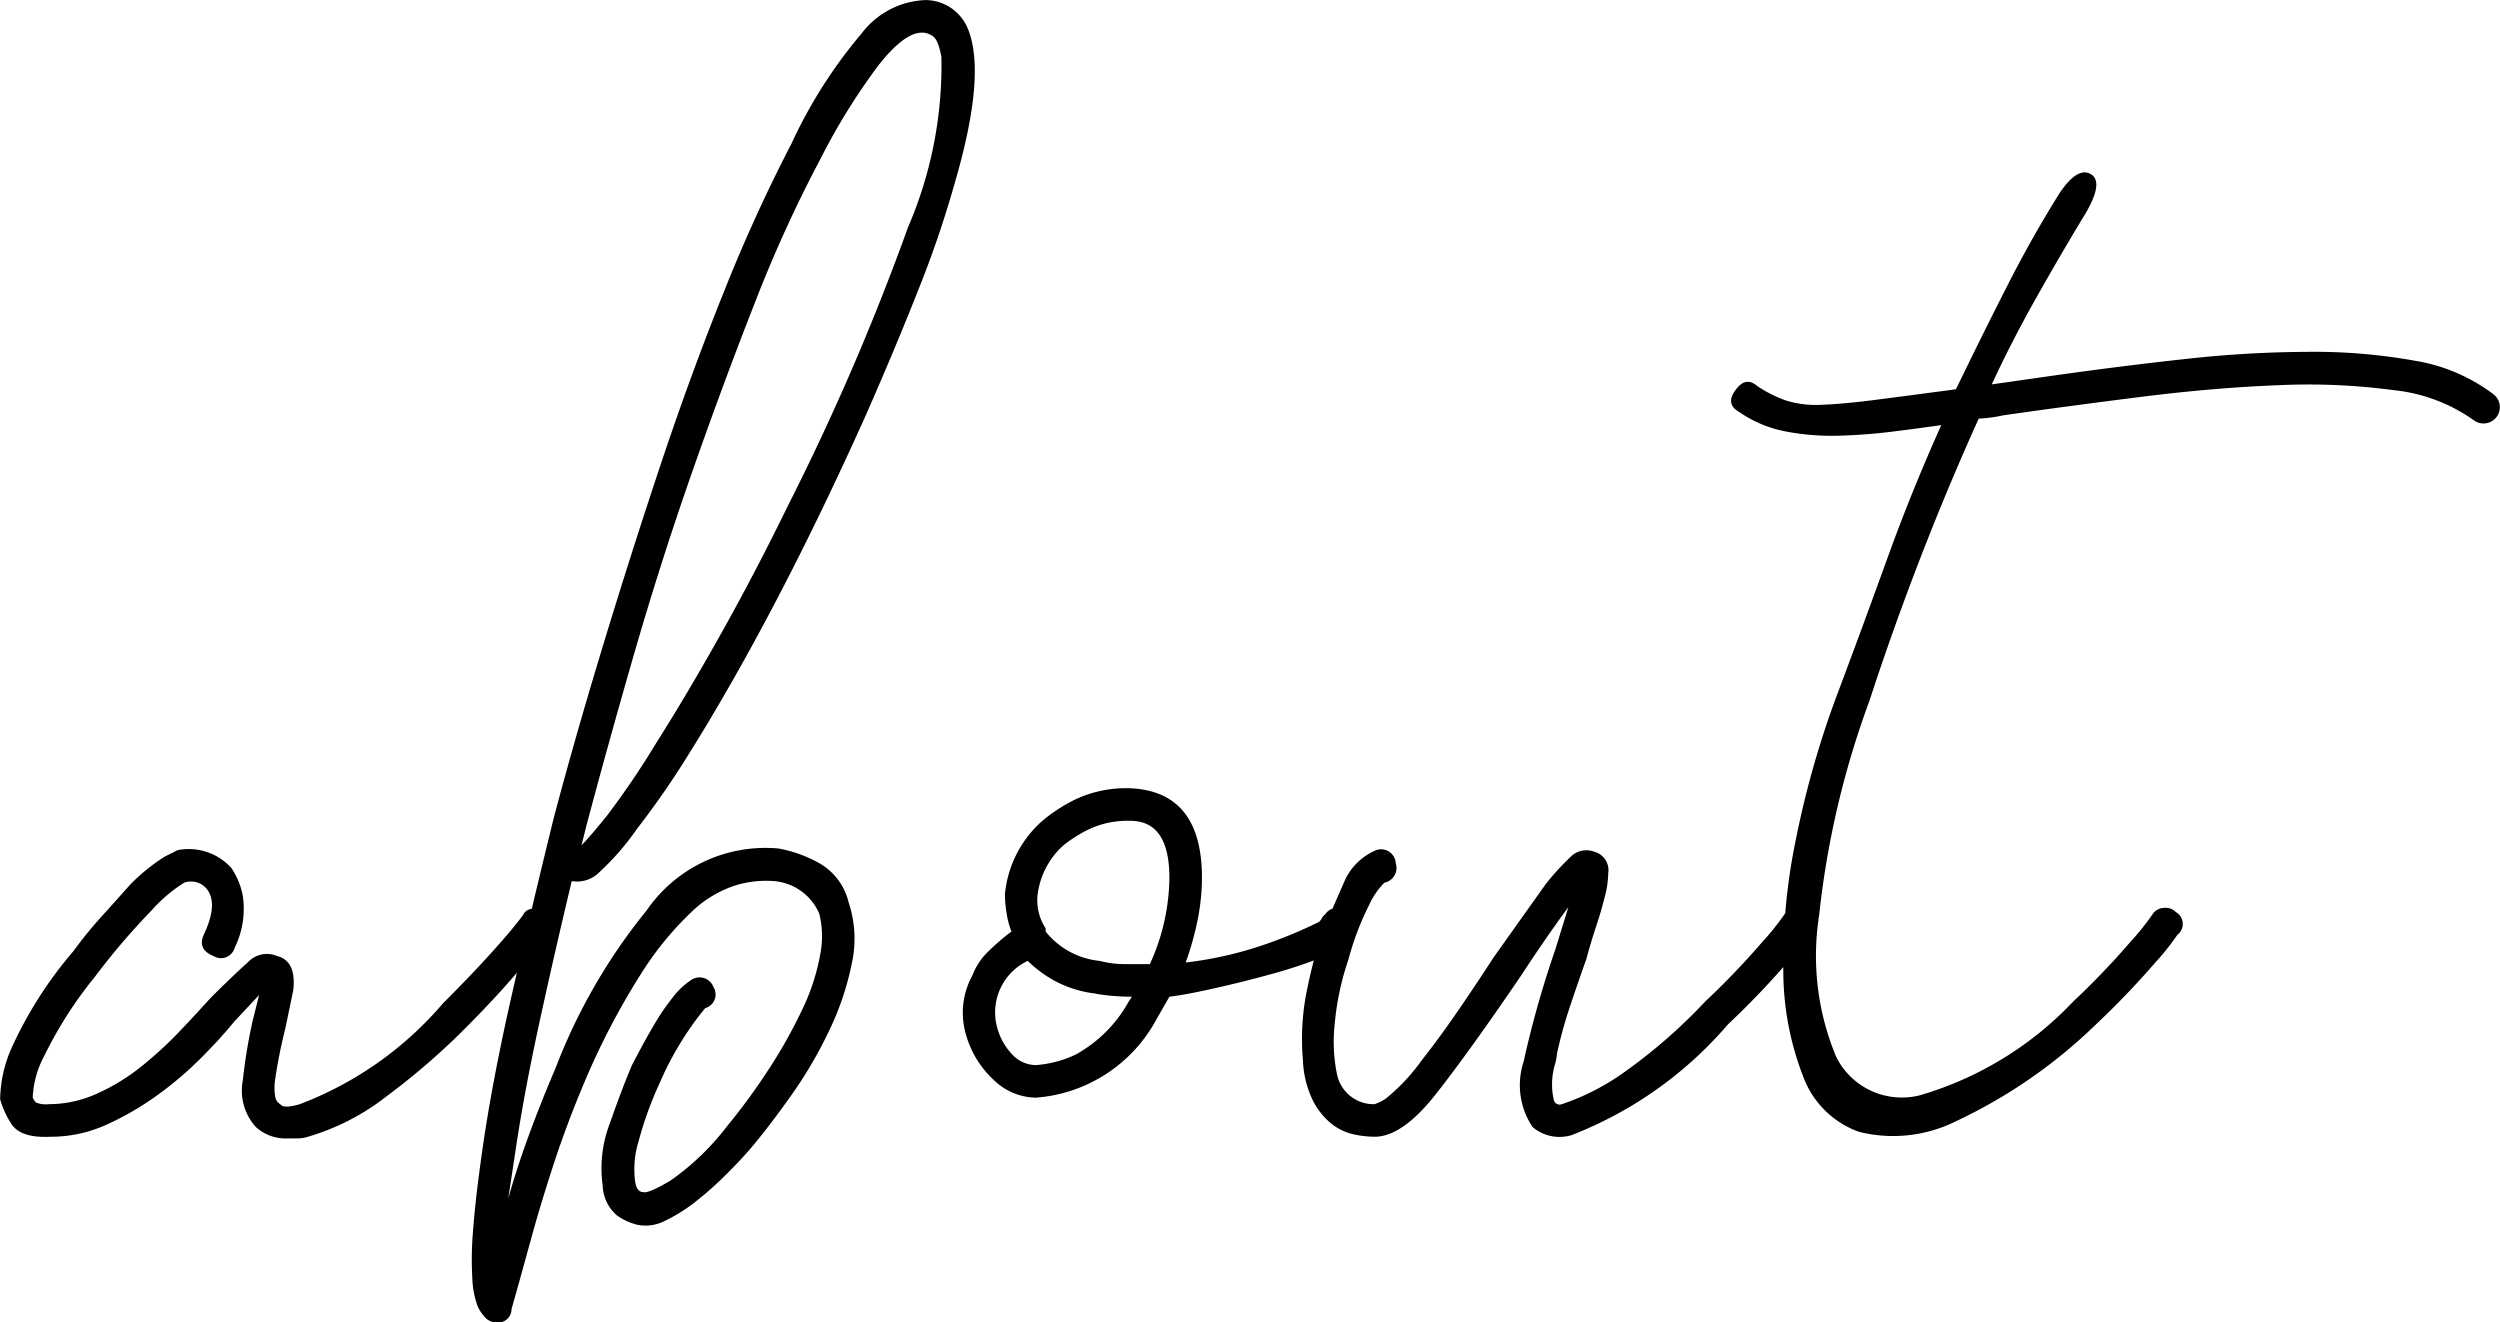 <svg xmlns="http://www.w3.org/2000/svg" width="61.408" height="32.482" viewBox="0 0 61.408 32.482"><path d="M13.44-13.6q.28.32.04.56-.04.08-.62.78T11.42-10.7A17.109,17.109,0,0,1,9.54-9.08a5.741,5.741,0,0,1-1.94,1,.817.817,0,0,1-.26.04H7.12a1.082,1.082,0,0,1-.8-.28A1.327,1.327,0,0,1,6-9.46a13.329,13.329,0,0,1,.24-1.46l.16-.64-.6.64q-.36.44-.84.92a8.765,8.765,0,0,1-1.06.9,7.159,7.159,0,0,1-1.24.72,3.3,3.3,0,0,1-1.38.3Q.52-8.04.3-8.42A2.163,2.163,0,0,1,.04-9a3.206,3.206,0,0,1,.28-1.26,10.028,10.028,0,0,1,1.52-2.38,10.4,10.4,0,0,1,.7-.86q.38-.42.7-.78a4.738,4.738,0,0,1,.84-.68l.32-.16a1.411,1.411,0,0,1,1.32.44A1.85,1.85,0,0,1,6-14a2.18,2.18,0,0,1-.2,1.28.348.348,0,0,1-.52.2q-.4-.16-.24-.52.36-.76.08-1.12a.5.5,0,0,0-.56-.16,3.665,3.665,0,0,0-.8.68A17.221,17.221,0,0,0,2.36-12a10.07,10.07,0,0,0-1.24,1.94A2.353,2.353,0,0,0,.84-9.04a.465.465,0,0,0,.08.12.662.662,0,0,0,.32.04,2.859,2.859,0,0,0,1.18-.26A4.99,4.99,0,0,0,3.5-9.8a9.3,9.3,0,0,0,.92-.84q.42-.44.78-.84.56-.56.92-.88a.637.637,0,0,1,.72-.16q.48.12.4.84l-.2.96q-.08.32-.14.62t-.1.58a1.361,1.361,0,0,0,0,.48.258.258,0,0,0,.12.16q.08.12.48,0a8.674,8.674,0,0,0,3.52-2.48q.44-.44.78-.8t.62-.68q.32-.36.56-.68a.271.271,0,0,1,.26-.16A.529.529,0,0,1,13.44-13.6Zm.64-.76q-.44,1.84-.8,3.5t-.56,2.98l-.2,1.32q.2-.72.5-1.54t.66-1.66a14.17,14.17,0,0,1,2.24-3.88,3.54,3.54,0,0,1,3.24-1.52,3.248,3.248,0,0,1,1,.36,1.51,1.51,0,0,1,.72.96,2.819,2.819,0,0,1,.08,1.5,6.966,6.966,0,0,1-.56,1.66,10.7,10.7,0,0,1-.94,1.6q-.54.76-.98,1.28-.24.28-.6.64a8.469,8.469,0,0,1-.74.66,3.99,3.99,0,0,1-.76.48,1.031,1.031,0,0,1-.7.1,1.473,1.473,0,0,1-.48-.22,1,1,0,0,1-.36-.74,3.067,3.067,0,0,1,.18-1.54q.3-.86.54-1.42.04-.08.2-.38t.36-.64a5.429,5.429,0,0,1,.44-.64,1.788,1.788,0,0,1,.44-.42.364.364,0,0,1,.56.16.348.348,0,0,1-.2.52,6.776,6.776,0,0,0-.42.56,7.765,7.765,0,0,0-.7,1.28,8.734,8.734,0,0,0-.52,1.44,2.3,2.3,0,0,0-.08,1q.04.24.2.24.12.04.66-.28a6.25,6.25,0,0,0,1.38-1.32,15.5,15.5,0,0,0,1.04-1.42,12.075,12.075,0,0,0,.8-1.42,5.225,5.225,0,0,0,.46-1.38,2.323,2.323,0,0,0-.02-1.02,1.329,1.329,0,0,0-1.12-.8,2.586,2.586,0,0,0-.92.1,2.8,2.8,0,0,0-1.1.66,7.907,7.907,0,0,0-1.24,1.52A18.085,18.085,0,0,0,14.4-9.44q-.44,1.04-.76,2.02T13.1-5.64q-.22.8-.36,1.3l-.14.5a.324.324,0,0,1-.28.32h-.08a.38.38,0,0,1-.32-.16.879.879,0,0,1-.16-.26,2.174,2.174,0,0,1-.12-.62,8.269,8.269,0,0,1,.02-1.26q.06-.82.26-2.18.24-1.6.7-3.62t1.02-4.3q.52-1.96,1.2-4.2t1.42-4.46q.74-2.22,1.56-4.26a39.791,39.791,0,0,1,1.66-3.64,11.87,11.87,0,0,1,1.72-2.7A2.063,2.063,0,0,1,22.76-36a1.129,1.129,0,0,1,1.04.68q.48,1.12-.32,3.84a25.869,25.869,0,0,1-.88,2.58q-.56,1.42-1.28,3.06-.68,1.52-1.42,3.02t-1.48,2.84q-.74,1.34-1.44,2.46a21.212,21.212,0,0,1-1.3,1.88,6.376,6.376,0,0,1-.92,1.06A.767.767,0,0,1,14.08-14.36Zm.24-.88q.2-.2.62-.72a20.361,20.361,0,0,0,1.22-1.8q.76-1.2,1.6-2.7T19.4-23.6a60.344,60.344,0,0,0,2.94-6.82,10.029,10.029,0,0,0,.82-4.18q-.08-.44-.22-.52a.492.492,0,0,0-.22-.08h-.04q-.44,0-1.08.82a15.576,15.576,0,0,0-1.4,2.26,33.178,33.178,0,0,0-1.64,3.6q-.8,2.04-1.56,4.22t-1.4,4.4q-.64,2.22-1.16,4.18Zm18.76,2.32q0,.2-.54.42a11.586,11.586,0,0,1-1.26.42q-.72.2-1.44.36t-1.08.2l-.32.56a3.673,3.673,0,0,1-2.96,1.92,1.513,1.513,0,0,1-1.04-.44,2.4,2.4,0,0,1-.68-1.12,1.9,1.9,0,0,1,.16-1.44,1.621,1.621,0,0,1,.38-.58,5.4,5.4,0,0,1,.58-.5,2.1,2.1,0,0,1-.12-.46,3.066,3.066,0,0,1-.04-.46,2.752,2.752,0,0,1,.92-1.8,3.981,3.981,0,0,1,.84-.54,2.946,2.946,0,0,1,1.32-.26q1.76.08,1.76,2.2a5.3,5.3,0,0,1-.1,1,7.339,7.339,0,0,1-.3,1.08,9.164,9.164,0,0,0,2.16-.52,10.654,10.654,0,0,0,1.12-.48.313.313,0,0,0,.06-.08.313.313,0,0,1,.06-.08l.04-.04a.337.337,0,0,1,.26-.14.348.348,0,0,1,.3.1.336.336,0,0,1,.04.56.035.035,0,0,0-.04.04Zm-4.8.6a5.2,5.2,0,0,0,.48-2.12q0-1.4-.96-1.4a2.226,2.226,0,0,0-1,.2,3.342,3.342,0,0,0-.64.4A1.943,1.943,0,0,0,25.52-14a1.256,1.256,0,0,0,.2.8v.08a1.945,1.945,0,0,0,1.32.72,2.553,2.553,0,0,0,.62.08Zm-.44.8q-.24,0-.48-.02a3.905,3.905,0,0,1-.44-.06,2.8,2.8,0,0,1-.96-.3,2.994,2.994,0,0,1-.68-.5,1.4,1.4,0,0,0-.76,1.6,1.54,1.54,0,0,0,.38.7.8.8,0,0,0,.58.26,2.74,2.74,0,0,0,.98-.26,3.3,3.3,0,0,0,1.3-1.3Zm10.44,1.4a1.407,1.407,0,0,1-.06.3,1.666,1.666,0,0,0-.06.44A1.582,1.582,0,0,0,38.2-9a.146.146,0,0,0,.2.12,5.8,5.8,0,0,0,1.58-.82,13.063,13.063,0,0,0,1.94-1.7,19.356,19.356,0,0,0,1.4-1.46,6.31,6.31,0,0,0,.56-.7.337.337,0,0,1,.26-.14.348.348,0,0,1,.3.1.336.336,0,0,1,.04.56,6.31,6.31,0,0,1-.56.7,20.226,20.226,0,0,1-1.44,1.5,9.657,9.657,0,0,1-3.84,2.72,1.02,1.02,0,0,1-.96-.2,1.844,1.844,0,0,1-.22-1.6,24.756,24.756,0,0,1,.78-2.76l.32-1.04q-.56.76-1.16,1.68-1.28,1.88-2.1,2.92T33.8-8.08a2.492,2.492,0,0,1-.52-.06,1.347,1.347,0,0,1-.54-.26,1.736,1.736,0,0,1-.46-.58,2.458,2.458,0,0,1-.24-.98,5.961,5.961,0,0,1,.12-1.82,11.616,11.616,0,0,1,.36-1.34l.56-1.28a1.476,1.476,0,0,1,.76-.72.361.361,0,0,1,.48.32.371.371,0,0,1-.28.48,1.929,1.929,0,0,0-.38.56,6.739,6.739,0,0,0-.5,1.32,6.752,6.752,0,0,0-.34,1.6,3.963,3.963,0,0,0,.06,1.24.918.918,0,0,0,.92.72,1.172,1.172,0,0,0,.28-.14,4.788,4.788,0,0,0,.88-.94q.44-.56.88-1.2t.88-1.32L38-14.28a6.136,6.136,0,0,1,.6-.66.547.547,0,0,1,.6-.14.468.468,0,0,1,.34.52,2.476,2.476,0,0,1-.1.64q-.08.32-.2.68t-.24.8q-.2.56-.4,1.16A10.893,10.893,0,0,0,38.28-10.12ZM50.36-26.76q1.68-.24,3.32-.42a28.314,28.314,0,0,1,3.08-.18,14.015,14.015,0,0,1,2.6.22,4.354,4.354,0,0,1,1.92.82.4.4,0,0,1,.08.56.4.4,0,0,1-.56.08,4.136,4.136,0,0,0-1.98-.74A15.764,15.764,0,0,0,56-26.54q-1.56.06-3.32.28t-3.44.46a3.369,3.369,0,0,1-.6.08q-.76,1.68-1.44,3.44T45.96-18.8a21.867,21.867,0,0,0-1.24,5.28,6.425,6.425,0,0,0,.42,3.48,1.8,1.8,0,0,0,2.06.94,8.439,8.439,0,0,0,3.76-2.3,19.356,19.356,0,0,0,1.4-1.46,6.31,6.31,0,0,0,.56-.7.337.337,0,0,1,.26-.14.348.348,0,0,1,.3.1.336.336,0,0,1,.04.56,6.31,6.31,0,0,1-.56.7,20.226,20.226,0,0,1-1.44,1.5,12.624,12.624,0,0,1-3.44,2.38,3.466,3.466,0,0,1-2.38.26,2.278,2.278,0,0,1-1.38-1.38,7.178,7.178,0,0,1-.48-2.56,14.9,14.9,0,0,1,.32-3.3,22.872,22.872,0,0,1,1.04-3.6q.6-1.6,1.2-3.26t1.32-3.26q-.56.08-1.2.16t-1.3.1a6.04,6.04,0,0,1-1.3-.1,2.977,2.977,0,0,1-1.16-.48q-.36-.2-.08-.56.24-.32.52-.08a3.029,3.029,0,0,0,.72.36,2.5,2.5,0,0,0,.88.1q.52-.02,1.3-.12t1.98-.26q.64-1.32,1.26-2.54t1.3-2.3q.44-.64.76-.44t-.16,1q-.56.92-1.18,2.02t-1.1,2.14Z" transform="translate(-0.036 36.002)"/></svg>